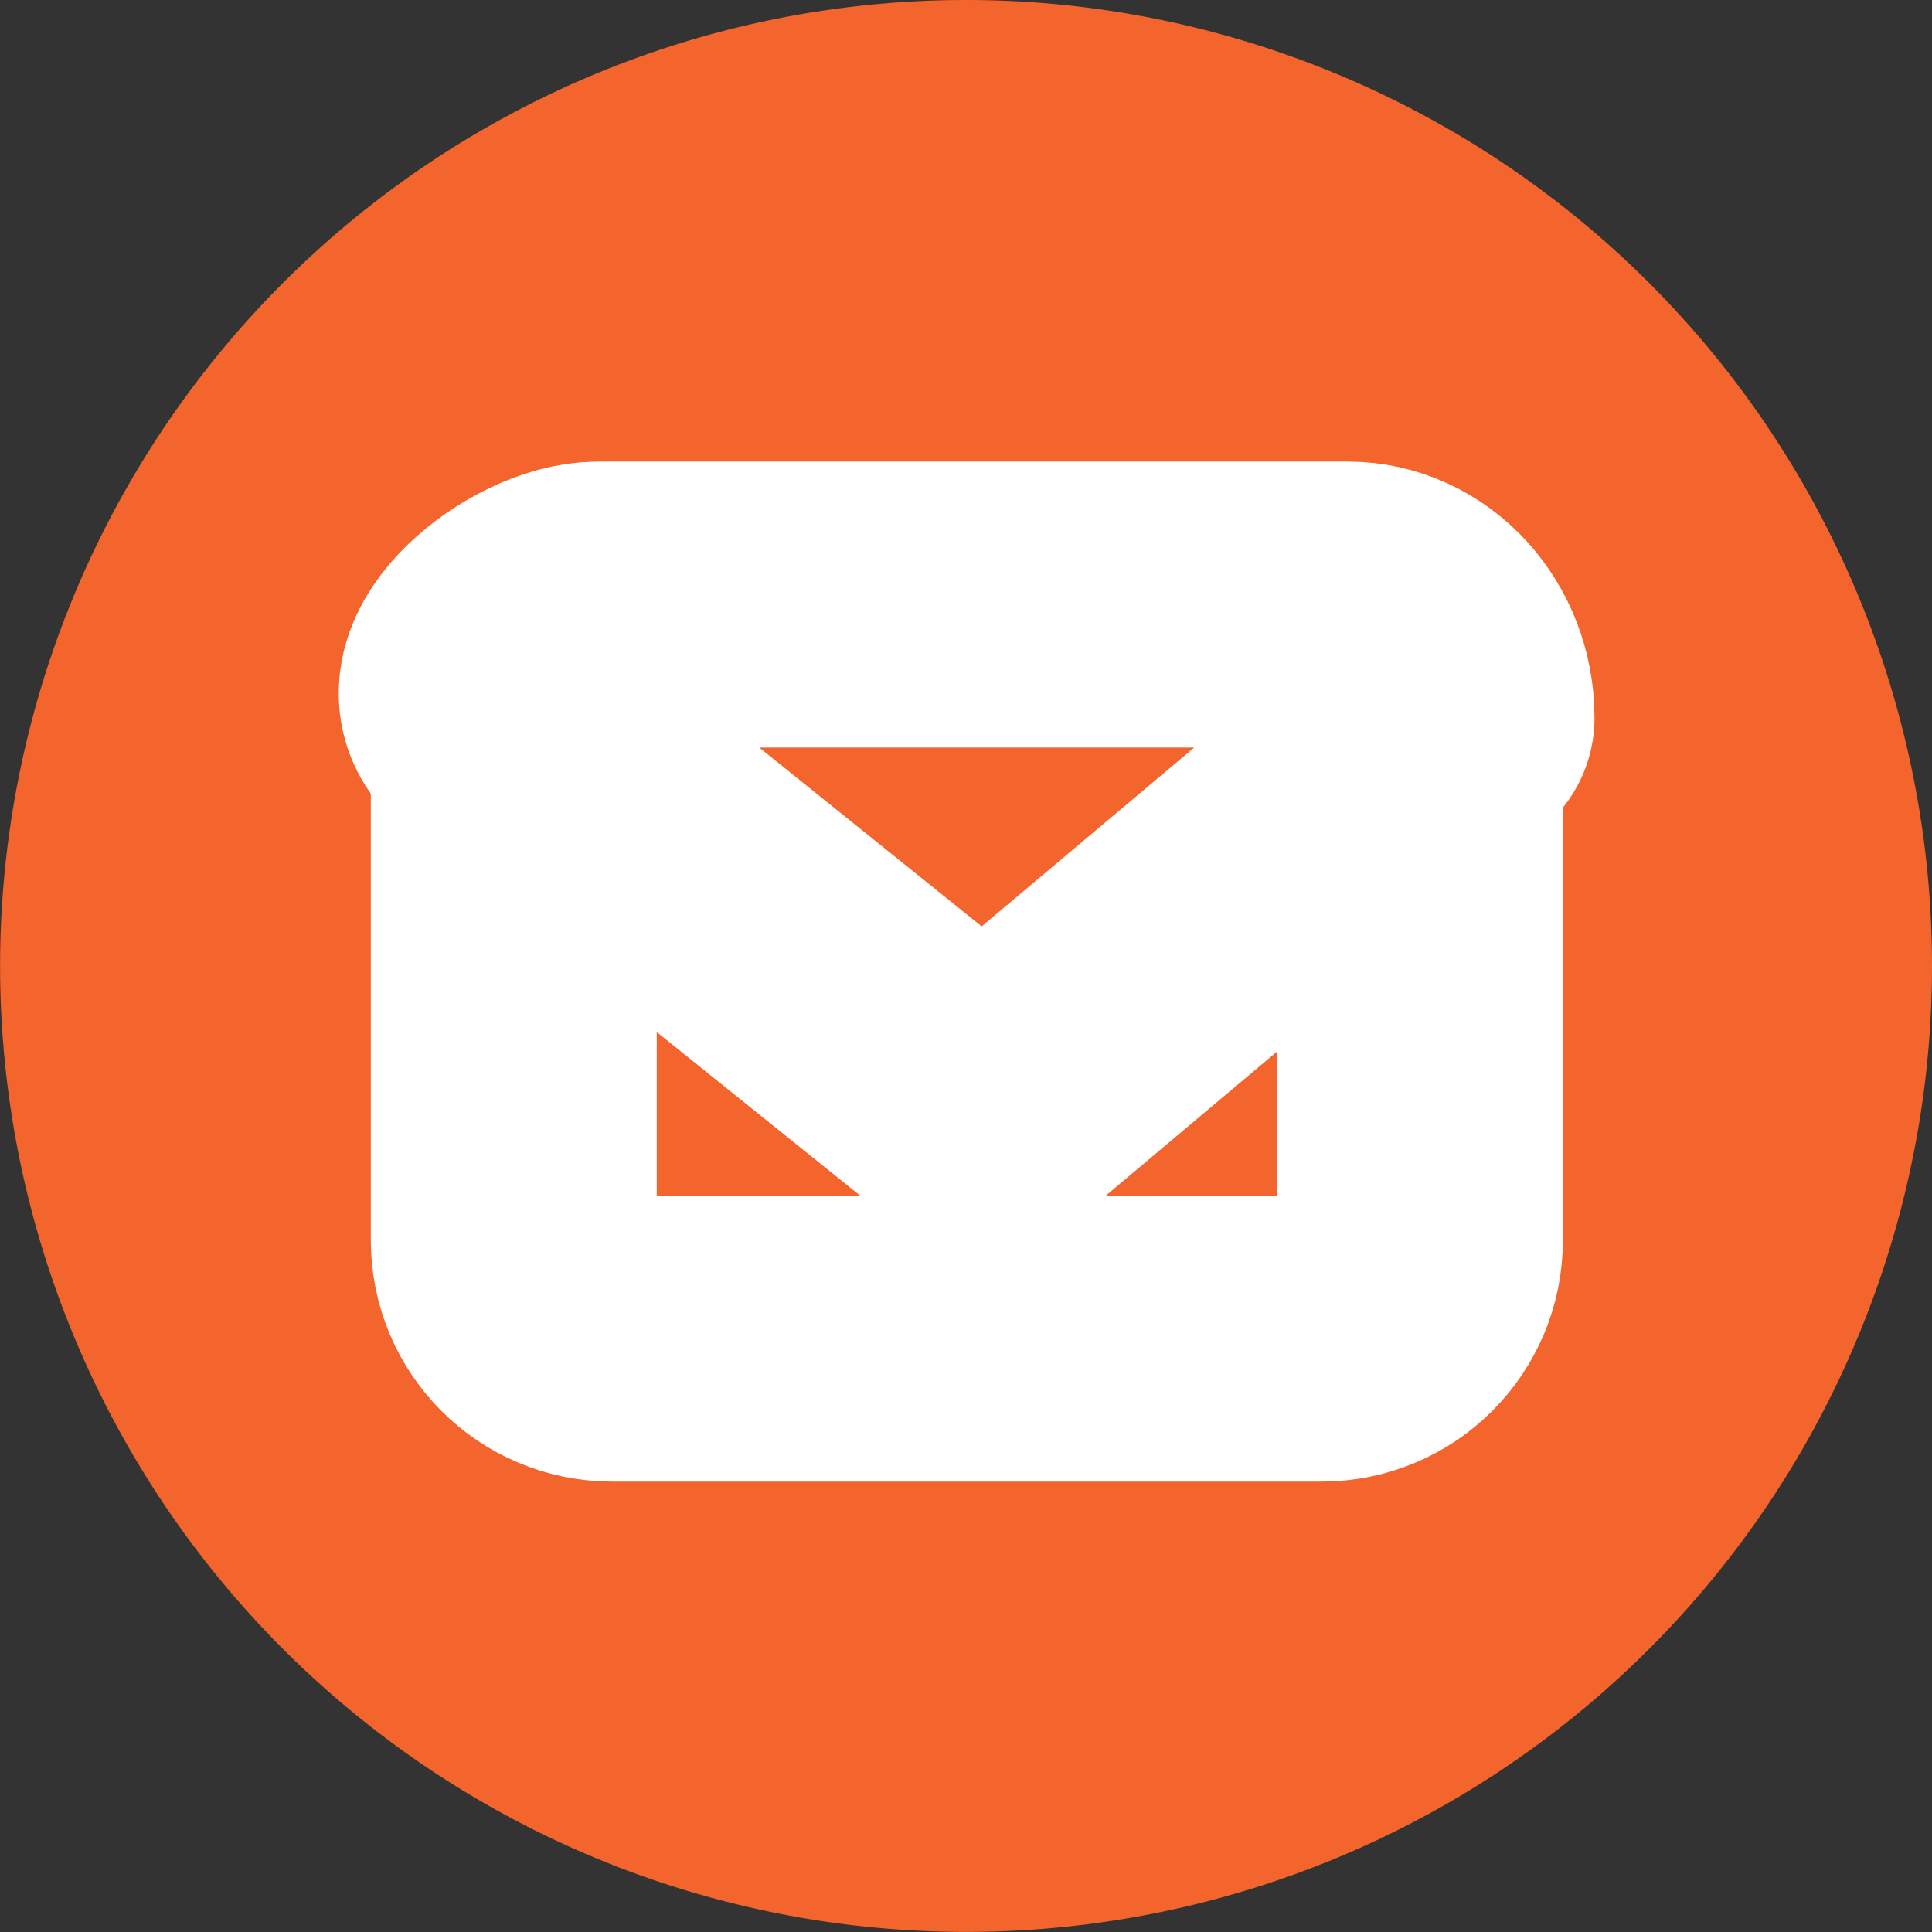<?xml version="1.0" encoding="UTF-8" standalone="no"?>
<!-- Created with Inkscape (http://www.inkscape.org/) -->

<svg
   xmlns:dc="http://purl.org/dc/elements/1.1/"
   xmlns:cc="http://creativecommons.org/ns#"
   xmlns:rdf="http://www.w3.org/1999/02/22-rdf-syntax-ns#"
   xmlns:svg="http://www.w3.org/2000/svg"
   xmlns="http://www.w3.org/2000/svg"
   xmlns:sodipodi="http://sodipodi.sourceforge.net/DTD/sodipodi-0.dtd"
   xmlns:inkscape="http://www.inkscape.org/namespaces/inkscape"
   width="20.011mm"
   height="20.011mm"
   viewBox="0 0 20.011 20.011"
   version="1.1"
   id="svg3372"
   inkscape:version="0.92.5 (2060ec1f9f, 2020-04-08)"
   sodipodi:docname="mail.svg">
  <rect x="0" y="0" width="20.011" height="20.011" fill="#333333" stroke="none"/>
  <defs
     id="defs3366" />
  <sodipodi:namedview
     id="base"
     pagecolor="#ffffff"
     bordercolor="#666666"
     borderopacity="1.0"
     inkscape:pageopacity="0.0"
     inkscape:pageshadow="2"
     inkscape:zoom="1.9783203"
     inkscape:cx="-166.39851"
     inkscape:cy="37.815143"
     inkscape:document-units="mm"
     inkscape:current-layer="layer1"
     showgrid="false"
     fit-margin-top="0"
     fit-margin-left="0"
     fit-margin-right="0"
     fit-margin-bottom="0"
     inkscape:window-width="2604"
     inkscape:window-height="1696"
     inkscape:window-x="132"
     inkscape:window-y="54"
     inkscape:window-maximized="1" />
  <g
     inkscape:label="1. réteg"
     inkscape:groupmode="layer"
     id="layer1"
     transform="translate(-95.828,-138.828)">
    <path
       style="display:inline;opacity:1;fill:#f3652c;fill-opacity:1;fill-rule:evenodd;stroke:none;stroke-width:2.192;stroke-linecap:round;stroke-linejoin:round;stroke-miterlimit:4;stroke-dasharray:none;stroke-opacity:1;paint-order:normal"
       d="m 115.839,148.833 a 10.005,10.005 0 0 1 -10.005,10.005 10.005,10.005 0 0 1 -10.005,-10.005 10.005,10.005 0 0 1 10.005,-10.005 10.005,10.005 0 0 1 10.005,10.005 z"
       id="path3780"
       inkscape:connector-curvature="0" />
    <g
       transform="matrix(0.236,0,0,0.236,62.918,-3.554)"
       style="display:inline;fill:#f3652c;fill-opacity:1;stroke:#ffffff;stroke-width:12.55;stroke-miterlimit:4;stroke-dasharray:none;stroke-opacity:1;paint-order:stroke fill markers"
       id="g3755">
      <path
         style="opacity:1;fill:#f3652c;fill-opacity:1;fill-rule:evenodd;stroke:#ffffff;stroke-width:12.55;stroke-linecap:round;stroke-linejoin:round;stroke-miterlimit:4;stroke-dasharray:none;stroke-opacity:1;paint-order:stroke fill markers"
         d="m 166.317,631.111 h 31.131 c 2.393,0 4.319,1.926 4.319,4.319 v 22.314 c 0,2.393 -1.926,4.319 -4.319,4.319 h -31.131 c -2.393,0 -4.319,-1.926 -4.319,-4.319 v -22.314 c 0,-2.393 1.926,-4.319 4.319,-4.319 z"
         id="path3751"
         inkscape:connector-curvature="0" />
      <path
         style="opacity:1;fill:#f3652c;fill-opacity:1;fill-rule:evenodd;stroke:#ffffff;stroke-width:12.55;stroke-linecap:round;stroke-linejoin:round;stroke-miterlimit:4;stroke-dasharray:none;stroke-opacity:1;paint-order:stroke fill markers"
         d="m 165.705,629.847 h 32.887 c 2.528,0 4.562,2.219 4.562,4.976 l -20.531,17.272 -21.481,-17.272 c -2.034,-1.636 2.035,-4.976 4.562,-4.976 z"
         id="path3753"
         inkscape:connector-curvature="0"
         sodipodi:nodetypes="ssscss" />
    </g>
  </g>
</svg>

